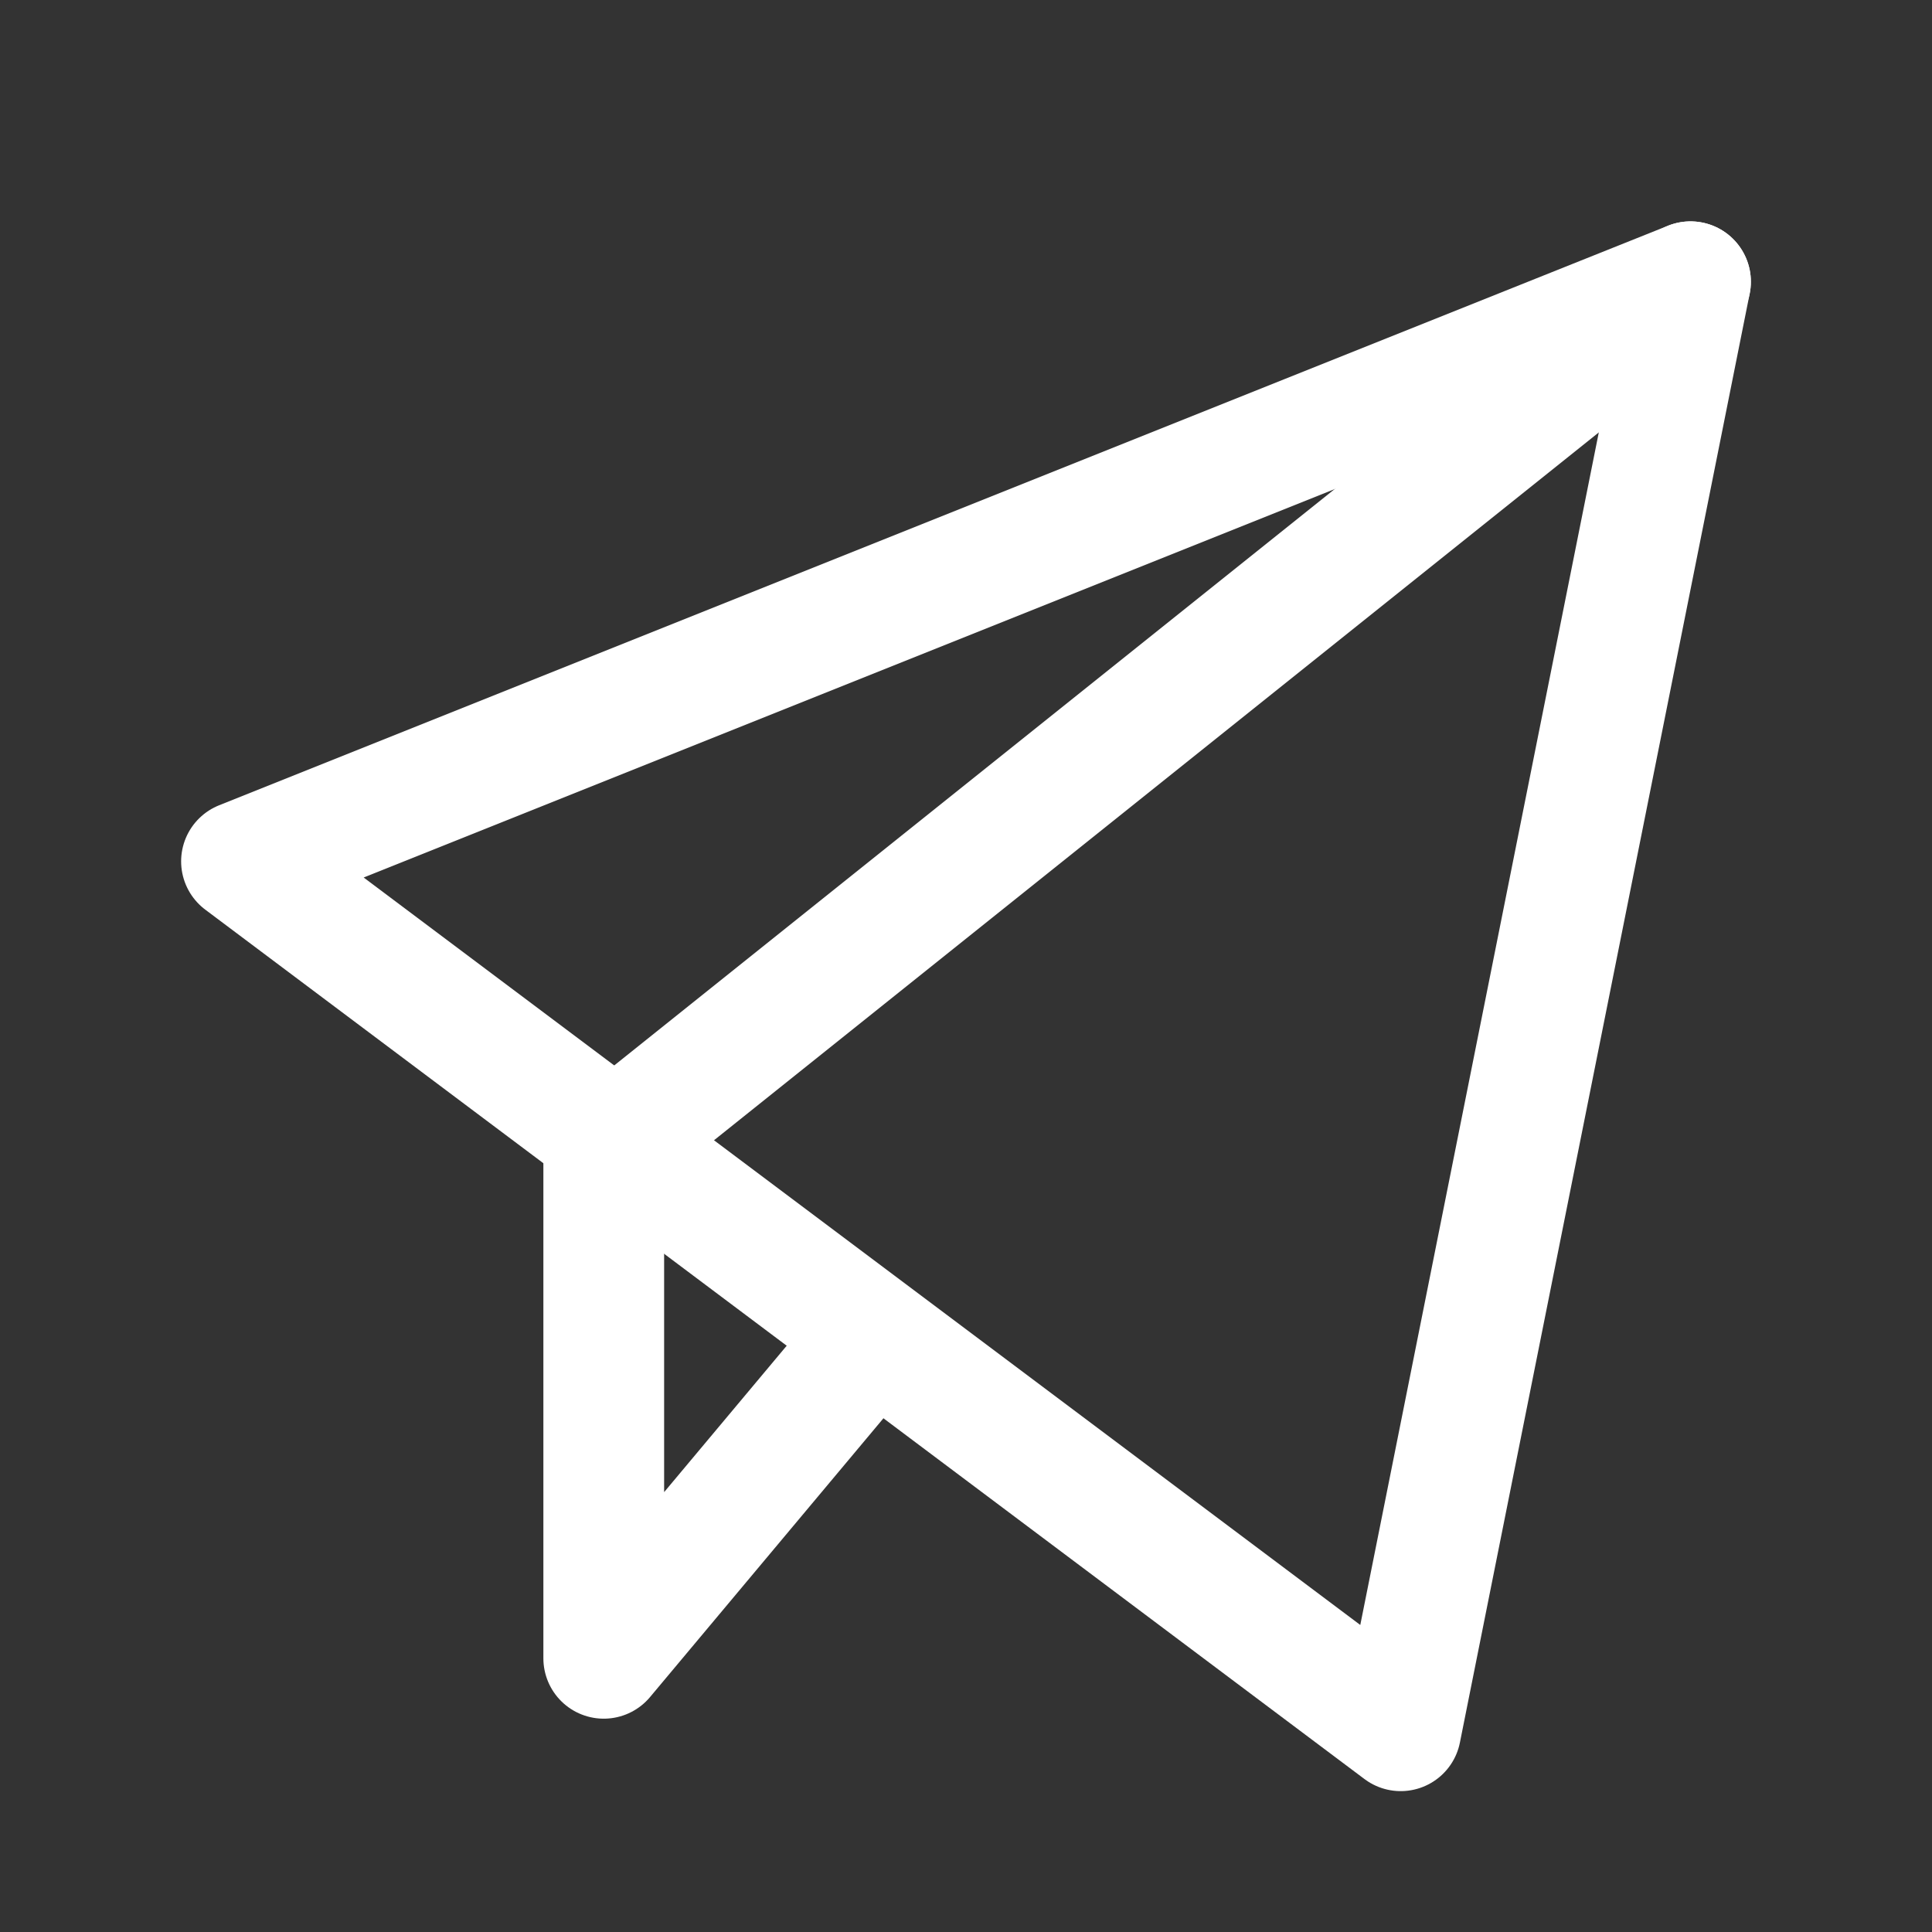 <svg width="24" height="24" viewBox="0 0 24 24" fill="none" xmlns="http://www.w3.org/2000/svg">
<rect x="0" y="0" width="24" height="24" fill="#333333" stroke="none"/>
<path d="M21 3.5L7.5 14.3V20.6L10.74 16.73" stroke="white" stroke-width="1.5" stroke-linecap="round" stroke-linejoin="round"/>
<path d="M3 10.7L21 3.5L17.4 21.5L3 10.7Z" stroke="white" stroke-width="1.5" stroke-linecap="round" stroke-linejoin="round"/>
</svg>
